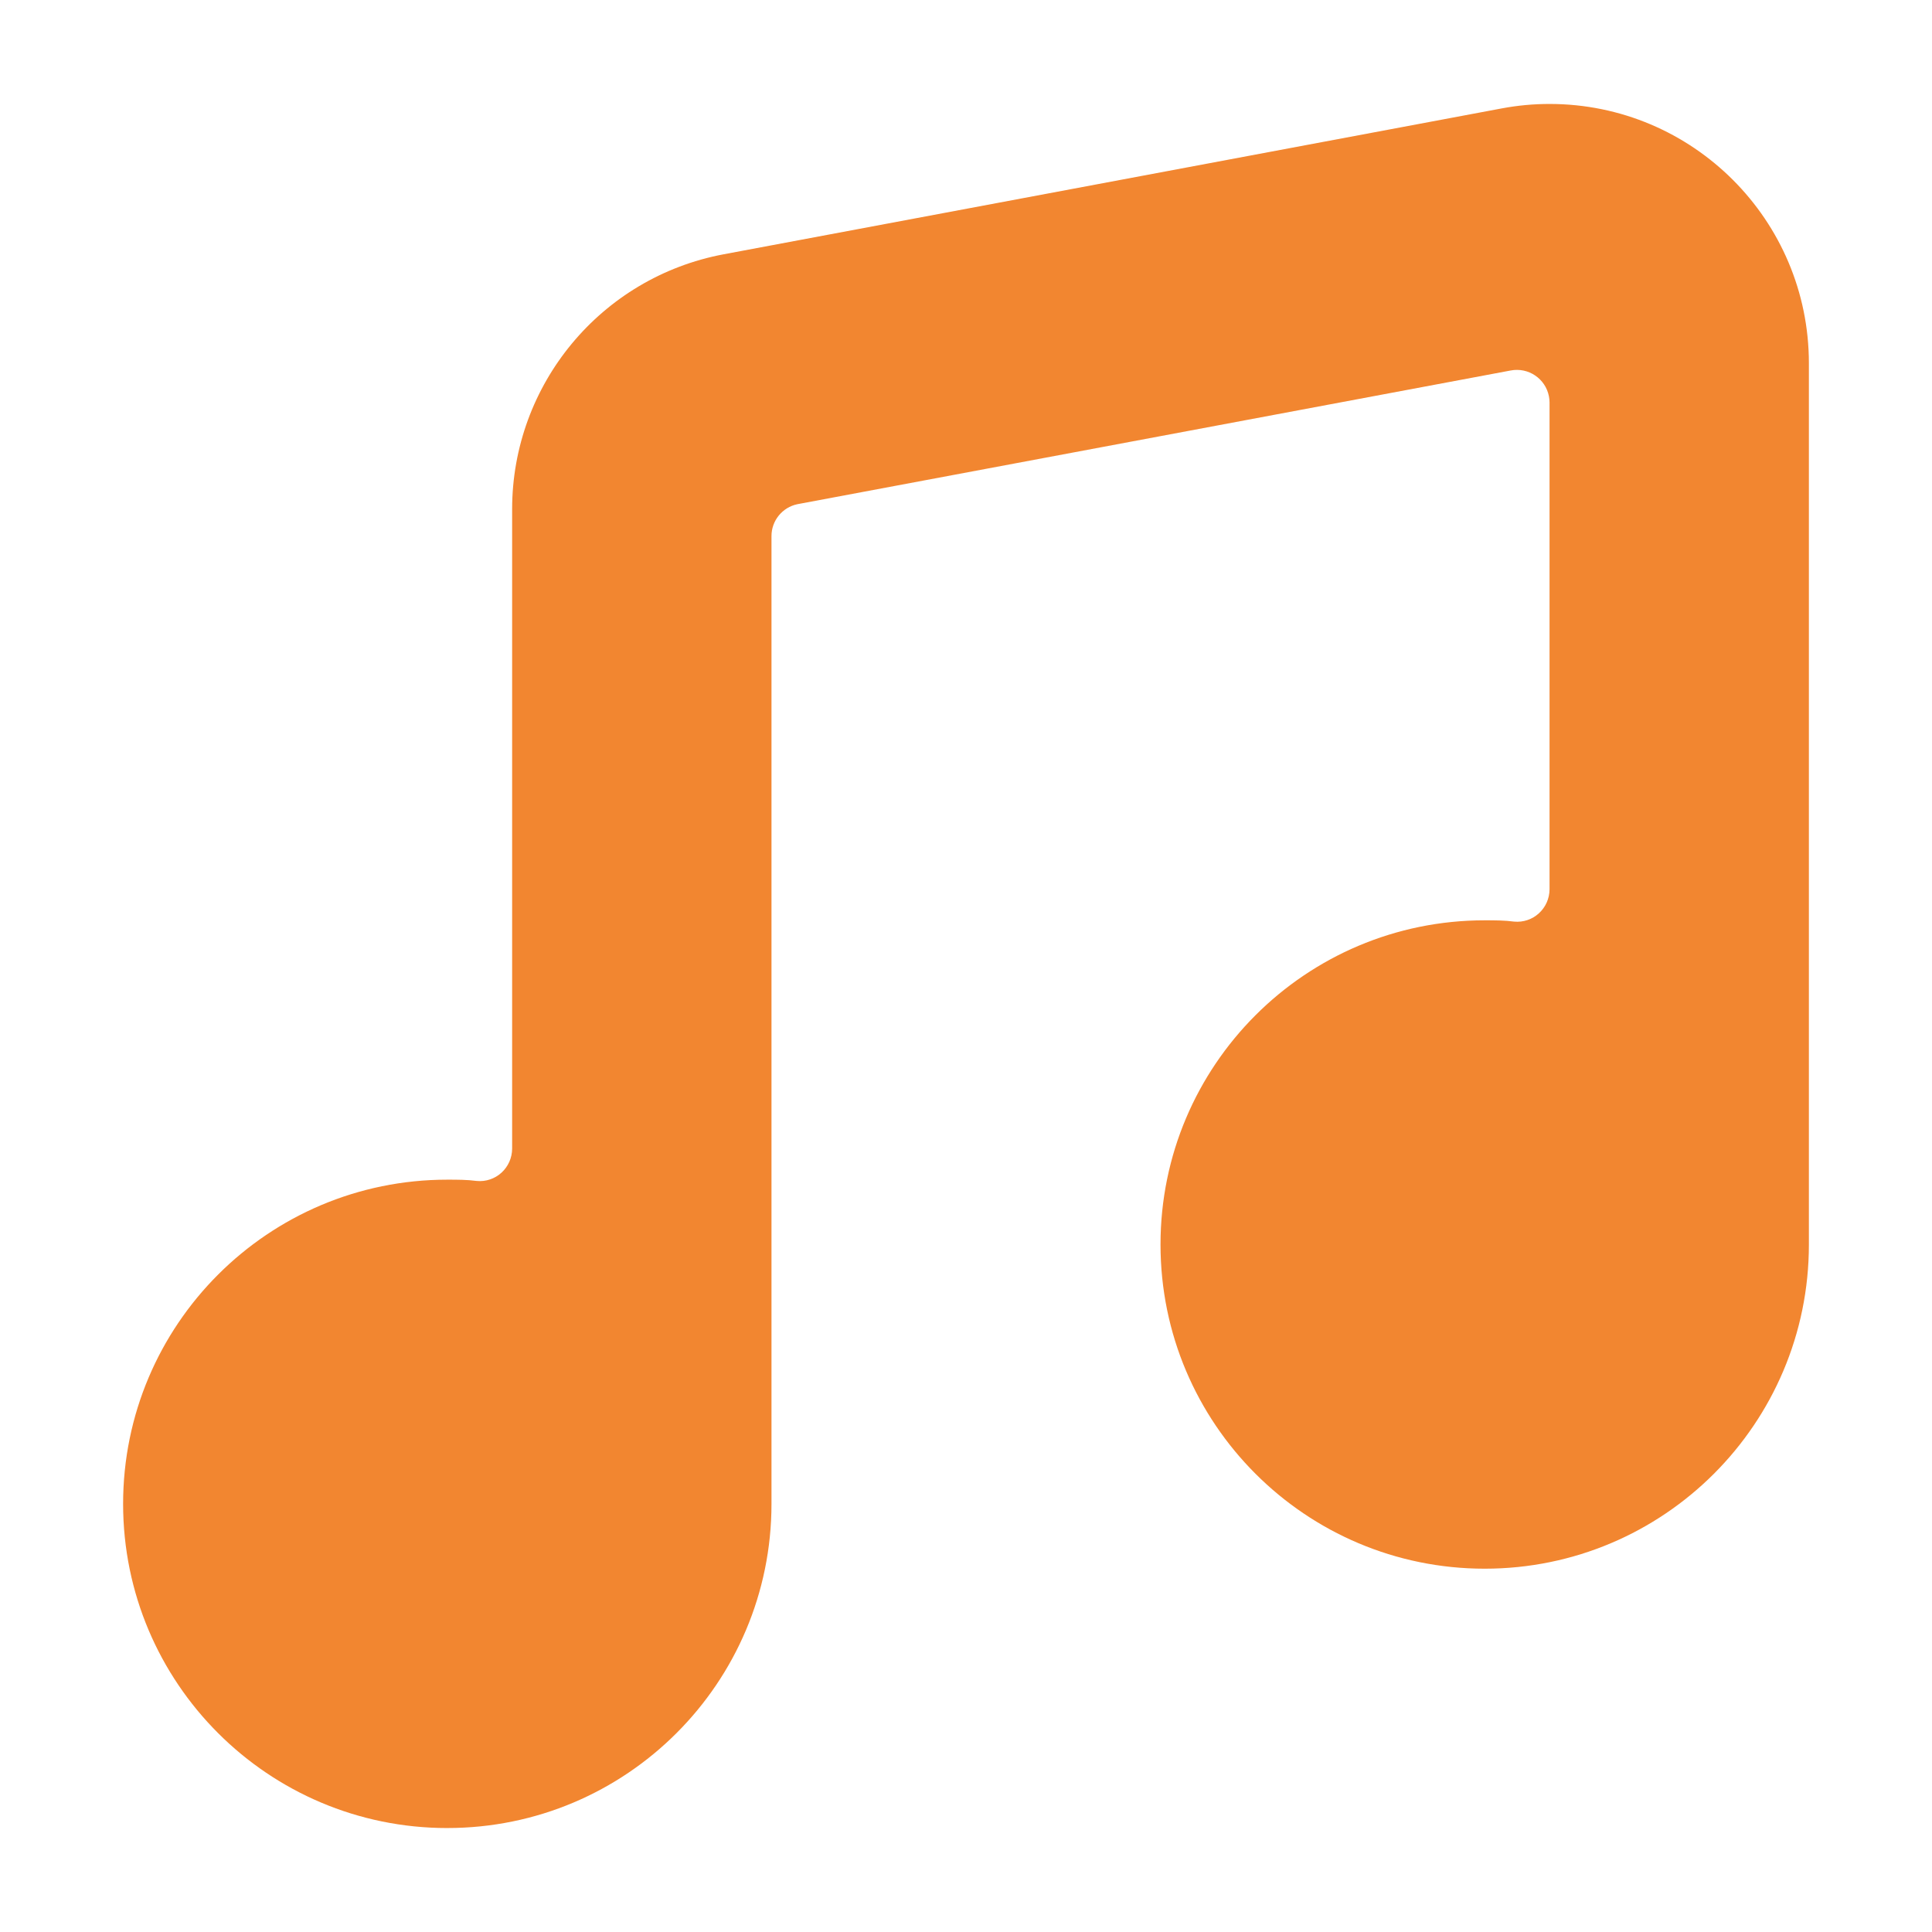 <?xml version="1.0" encoding="UTF-8"?>
<svg width="150px" height="150px" viewBox="0 0 150 150" version="1.1" xmlns="http://www.w3.org/2000/svg" xmlns:xlink="http://www.w3.org/1999/xlink">
    <!-- Generator: Sketch 51.2 (57519) - http://www.bohemiancoding.com/sketch -->
    <title>Icons / music_instruments</title>
    <desc>Created with Sketch.</desc>
    <defs></defs>
    <g id="Icons-/-music_instruments" stroke="none" stroke-width="1" fill="none" fill-rule="evenodd">
        <path d="M34.728,141.928 L34.728,141.928 C48.629,141.928 59.898,130.66 59.898,116.759 L59.898,41.621 L59.898,41.621 C59.897,40.423 60.738,39.388 61.912,39.145 L117.286,28.765 L117.286,28.765 C118.661,28.498 119.993,29.396 120.259,30.772 C120.29,30.927 120.305,31.084 120.306,31.241 L120.306,69.046 L120.306,69.046 C120.303,69.755 120.004,70.431 119.48,70.909 C118.959,71.386 118.261,71.62 117.557,71.553 C116.802,71.453 116.037,71.453 115.272,71.453 L115.272,71.453 C101.371,71.453 90.102,82.722 90.102,96.623 C90.102,110.524 101.371,121.793 115.272,121.793 C129.173,121.793 140.442,110.524 140.442,96.623 L140.442,28.211 L140.442,28.207 C140.442,17.087 131.427,8.071 120.306,8.071 C119.058,8.071 117.814,8.187 116.587,8.418 L56.18,19.744 L56.18,19.744 C46.658,21.533 39.761,29.849 39.762,39.537 L39.762,89.182 L39.762,89.182 C39.759,89.891 39.46,90.567 38.937,91.045 C38.416,91.522 37.717,91.756 37.014,91.689 C36.258,91.589 35.493,91.589 34.728,91.589 L34.728,91.589 C20.827,91.589 9.558,102.858 9.558,116.759 C9.558,130.66 20.827,141.929 34.728,141.929 L34.728,141.928 Z" id="Shape" fill="#F28630" fill-rule="nonzero"></path>
    </g>
</svg>